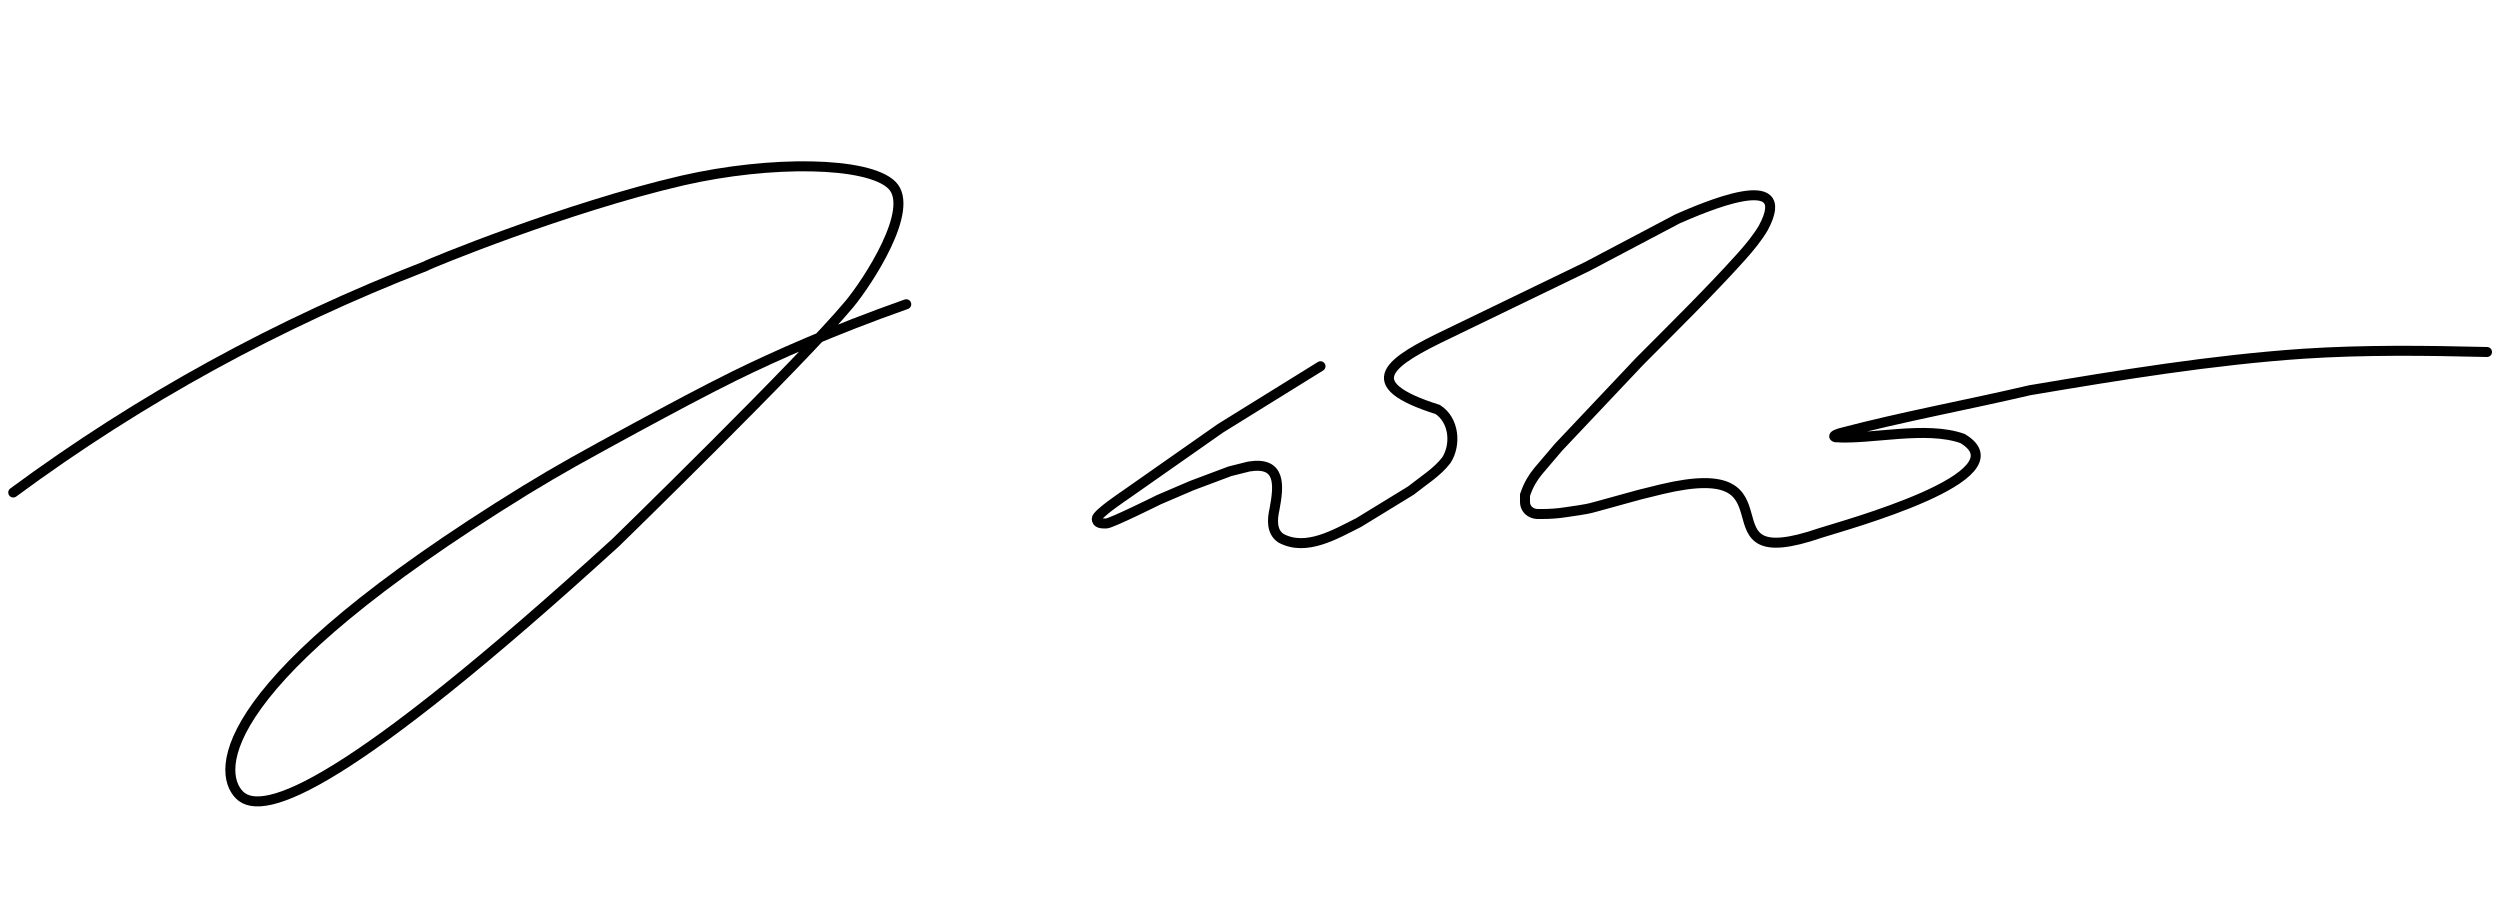 <?xml version="1.0" encoding="UTF-8"?>
<svg id="Ebene_1" xmlns="http://www.w3.org/2000/svg" version="1.1" viewBox="0 0 1000 367">
  <!-- Generator: Adobe Illustrator 29.3.1, SVG Export Plug-In . SVG Version: 2.1.0 Build 151)  -->
  <path d="M5.3,197c51.1-37.7,106.1-67.7,164.8-90.5,1-.8,56.6-23.6,102.9-34.3,35.3-8.1,74.3-7.6,83.8,1.9s-9.8,38.8-17.1,47.6c-19.2,23-93.4,95.3-93.4,95.3-106.7,97.2-141,110.5-150.5,101s-9.5-45.7,114.3-121.9c13.5-8.3,23.6-13.8,43.8-24.8,16.1-8.7,27.1-14.6,40-21,16.3-8,39.4-18.3,68.6-28.6" fill="none" stroke="#000" stroke-linecap="round" stroke-miterlimit="10" stroke-width="4"/>
  <path d="M528.2,146.5l-40,24.8-38.1,26.7s-11.4,7.6-11.4,9.5,1.9,1.9,3.8,1.9,21-9.5,21-9.5l13.3-5.7,15.2-5.7,7.6-1.9c12.9-2.1,12,7.5,10.2,17.1-.9,4-1.3,9,2.6,11.6,10.1,5.4,21.7-1.6,31.1-6.3l20.9-12.8c4.7-3.8,10.5-7.3,14.2-12.2,3.9-6.2,3.1-15.9-3.5-20.2-32.9-10.4-19.3-19.1,4.6-30.5l55.2-26.7,36.2-19.1c9.7-4.2,47.4-20.8,34.2,3.7-2.1,3.6-5.3,7.6-8.9,11.6-12.7,14.1-27.1,28.2-40.6,41.8l-32.4,34.3-8,9.4c-2.2,2.6-4,5.7-5.1,8.9l-.3.8v2.8c0,1.8,1,3.4,2.6,4.2h0c.8.4,1.7.6,2.6.6h1.5c3.2,0,6.3-.2,9.5-.7l5.4-.8c2.1-.3,4.2-.7,6.3-1.3l17.8-4.9,8.9-2.2c57.4-13.7,12.3,35.1,63.5,17.5,9.6-3.1,82.1-22.8,56.9-37.8-14.7-5.2-36.6.5-50.8-.5-1.1-.3-.5-.9,1.7-1.6,24.9-6.6,50.8-11.3,76-17.2,36.1-6.1,72.8-12.1,109.3-14.6,24.3-1.6,49.1-1.3,73.6-.7" fill="none" stroke="#000" stroke-linecap="round" stroke-miterlimit="10" stroke-width="4"/>
</svg>